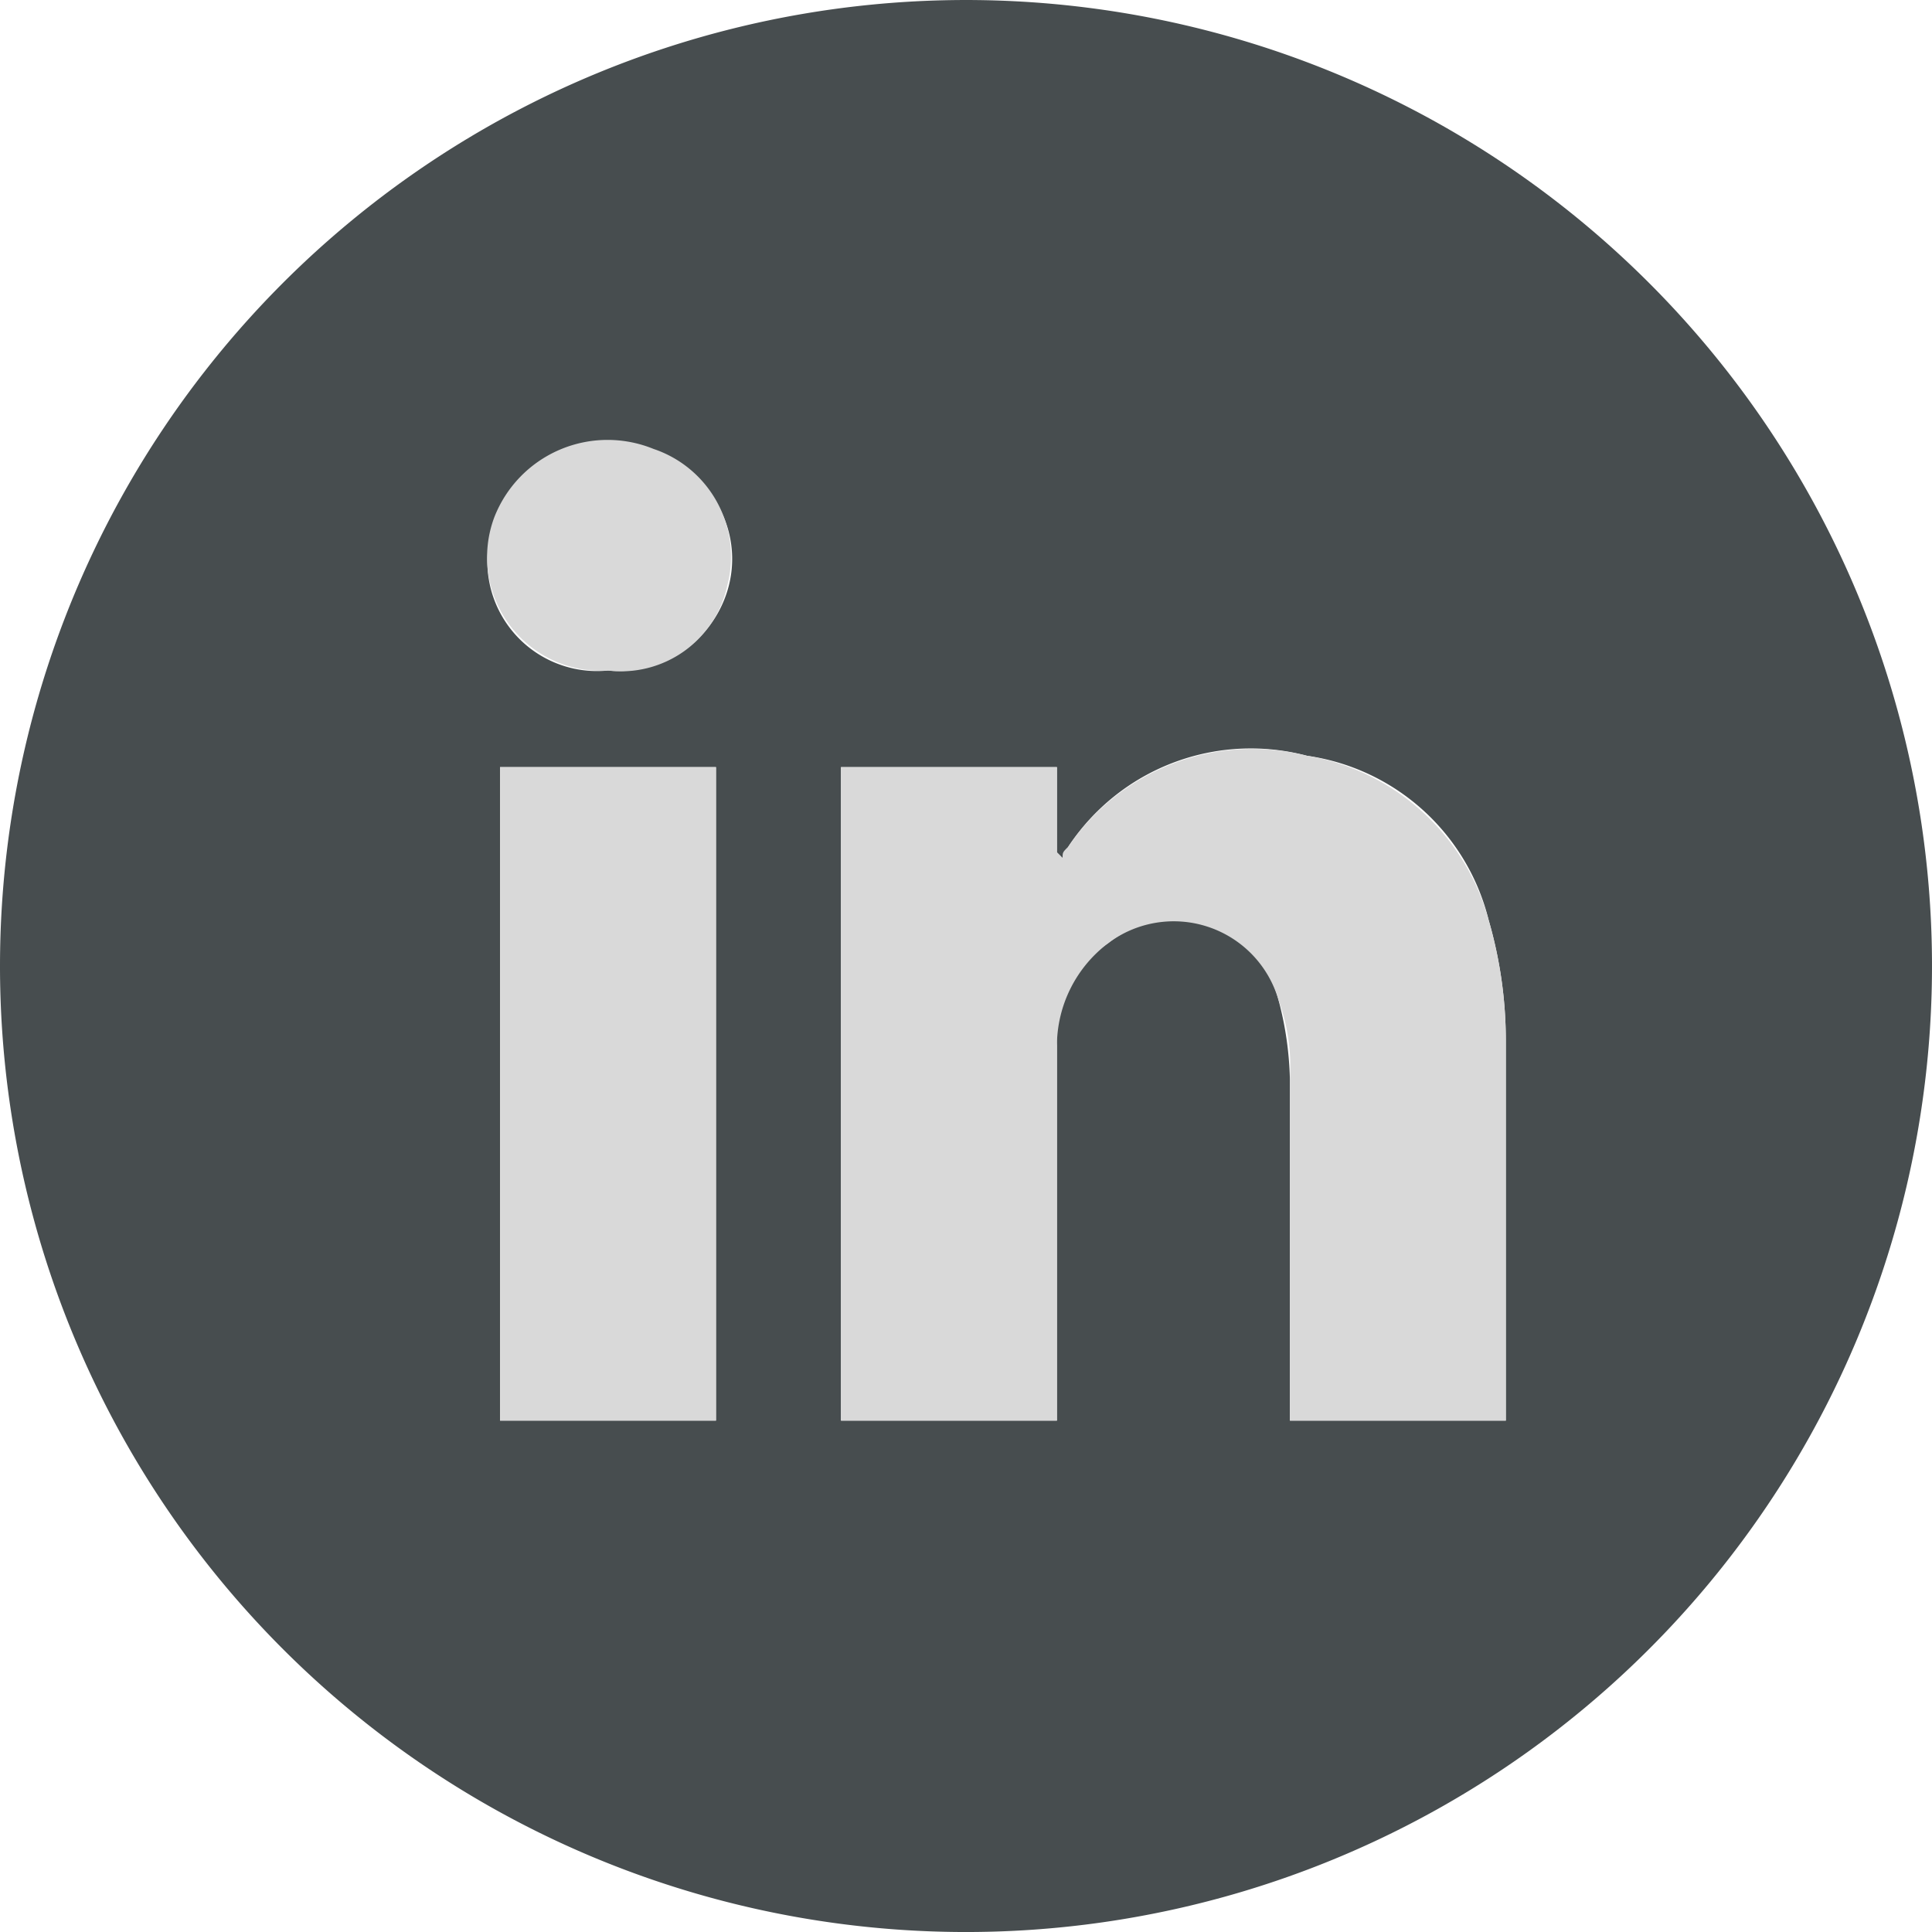 <svg xmlns="http://www.w3.org/2000/svg" viewBox="0 0 34 34"><defs><style>.cls-1{fill:#474d4f;}.cls-2{fill:#d9d9d9;}</style></defs><g id="Layer_2" data-name="Layer 2"><g id="Layer_1-2" data-name="Layer 1"><g id="Symbols"><g id="Group-9"><g id="Group-3"><path id="Fill-1" class="cls-1" d="M10.7,11.8a2,2,0,0,0,2.1-1.4A1.91,1.91,0,0,0,11.5,8,2.19,2.19,0,0,0,8.7,9.2a1.93,1.93,0,0,0,2,2.6ZM8.8,25h3.8V13.5H8.8Zm9.8,0V18.4a2,2,0,0,1,.9-1.8,1.88,1.88,0,0,1,3,1,5.9,5.9,0,0,1,.2,1.4v6h3.8V18.3a7.61,7.61,0,0,0-.3-2.1A3.85,3.85,0,0,0,23,13.3a3.85,3.85,0,0,0-4.2,1.6c0,.1,0,.1-.1.2l-.1-.1V13.5H14.8V25ZM0,17A17,17,0,1,1,16.9,34,17,17,0,0,1,0,17Z"/></g><path id="Fill-4" class="cls-2" d="M18.6,25H14.8V13.5h3.8V15l.1.1c0-.1,0-.1.1-.2A3.91,3.91,0,0,1,23,13.3a4,4,0,0,1,3.2,2.9,7.61,7.61,0,0,1,.3,2.1V25H22.7V19a3.4,3.4,0,0,0-.2-1.4,1.92,1.92,0,0,0-3-1,2.27,2.27,0,0,0-.9,1.8V25Z"/><polygon id="Fill-6" class="cls-2" points="8.8 25 12.6 25 12.6 13.5 8.8 13.5 8.8 25"/><path id="Fill-8" class="cls-2" d="M10.7,11.8a2,2,0,0,1-2-2.7,2.14,2.14,0,0,1,2.8-1.2,2,2,0,0,1,1.3,2.4,1.91,1.91,0,0,1-2.1,1.5"/></g></g></g></g></svg>
